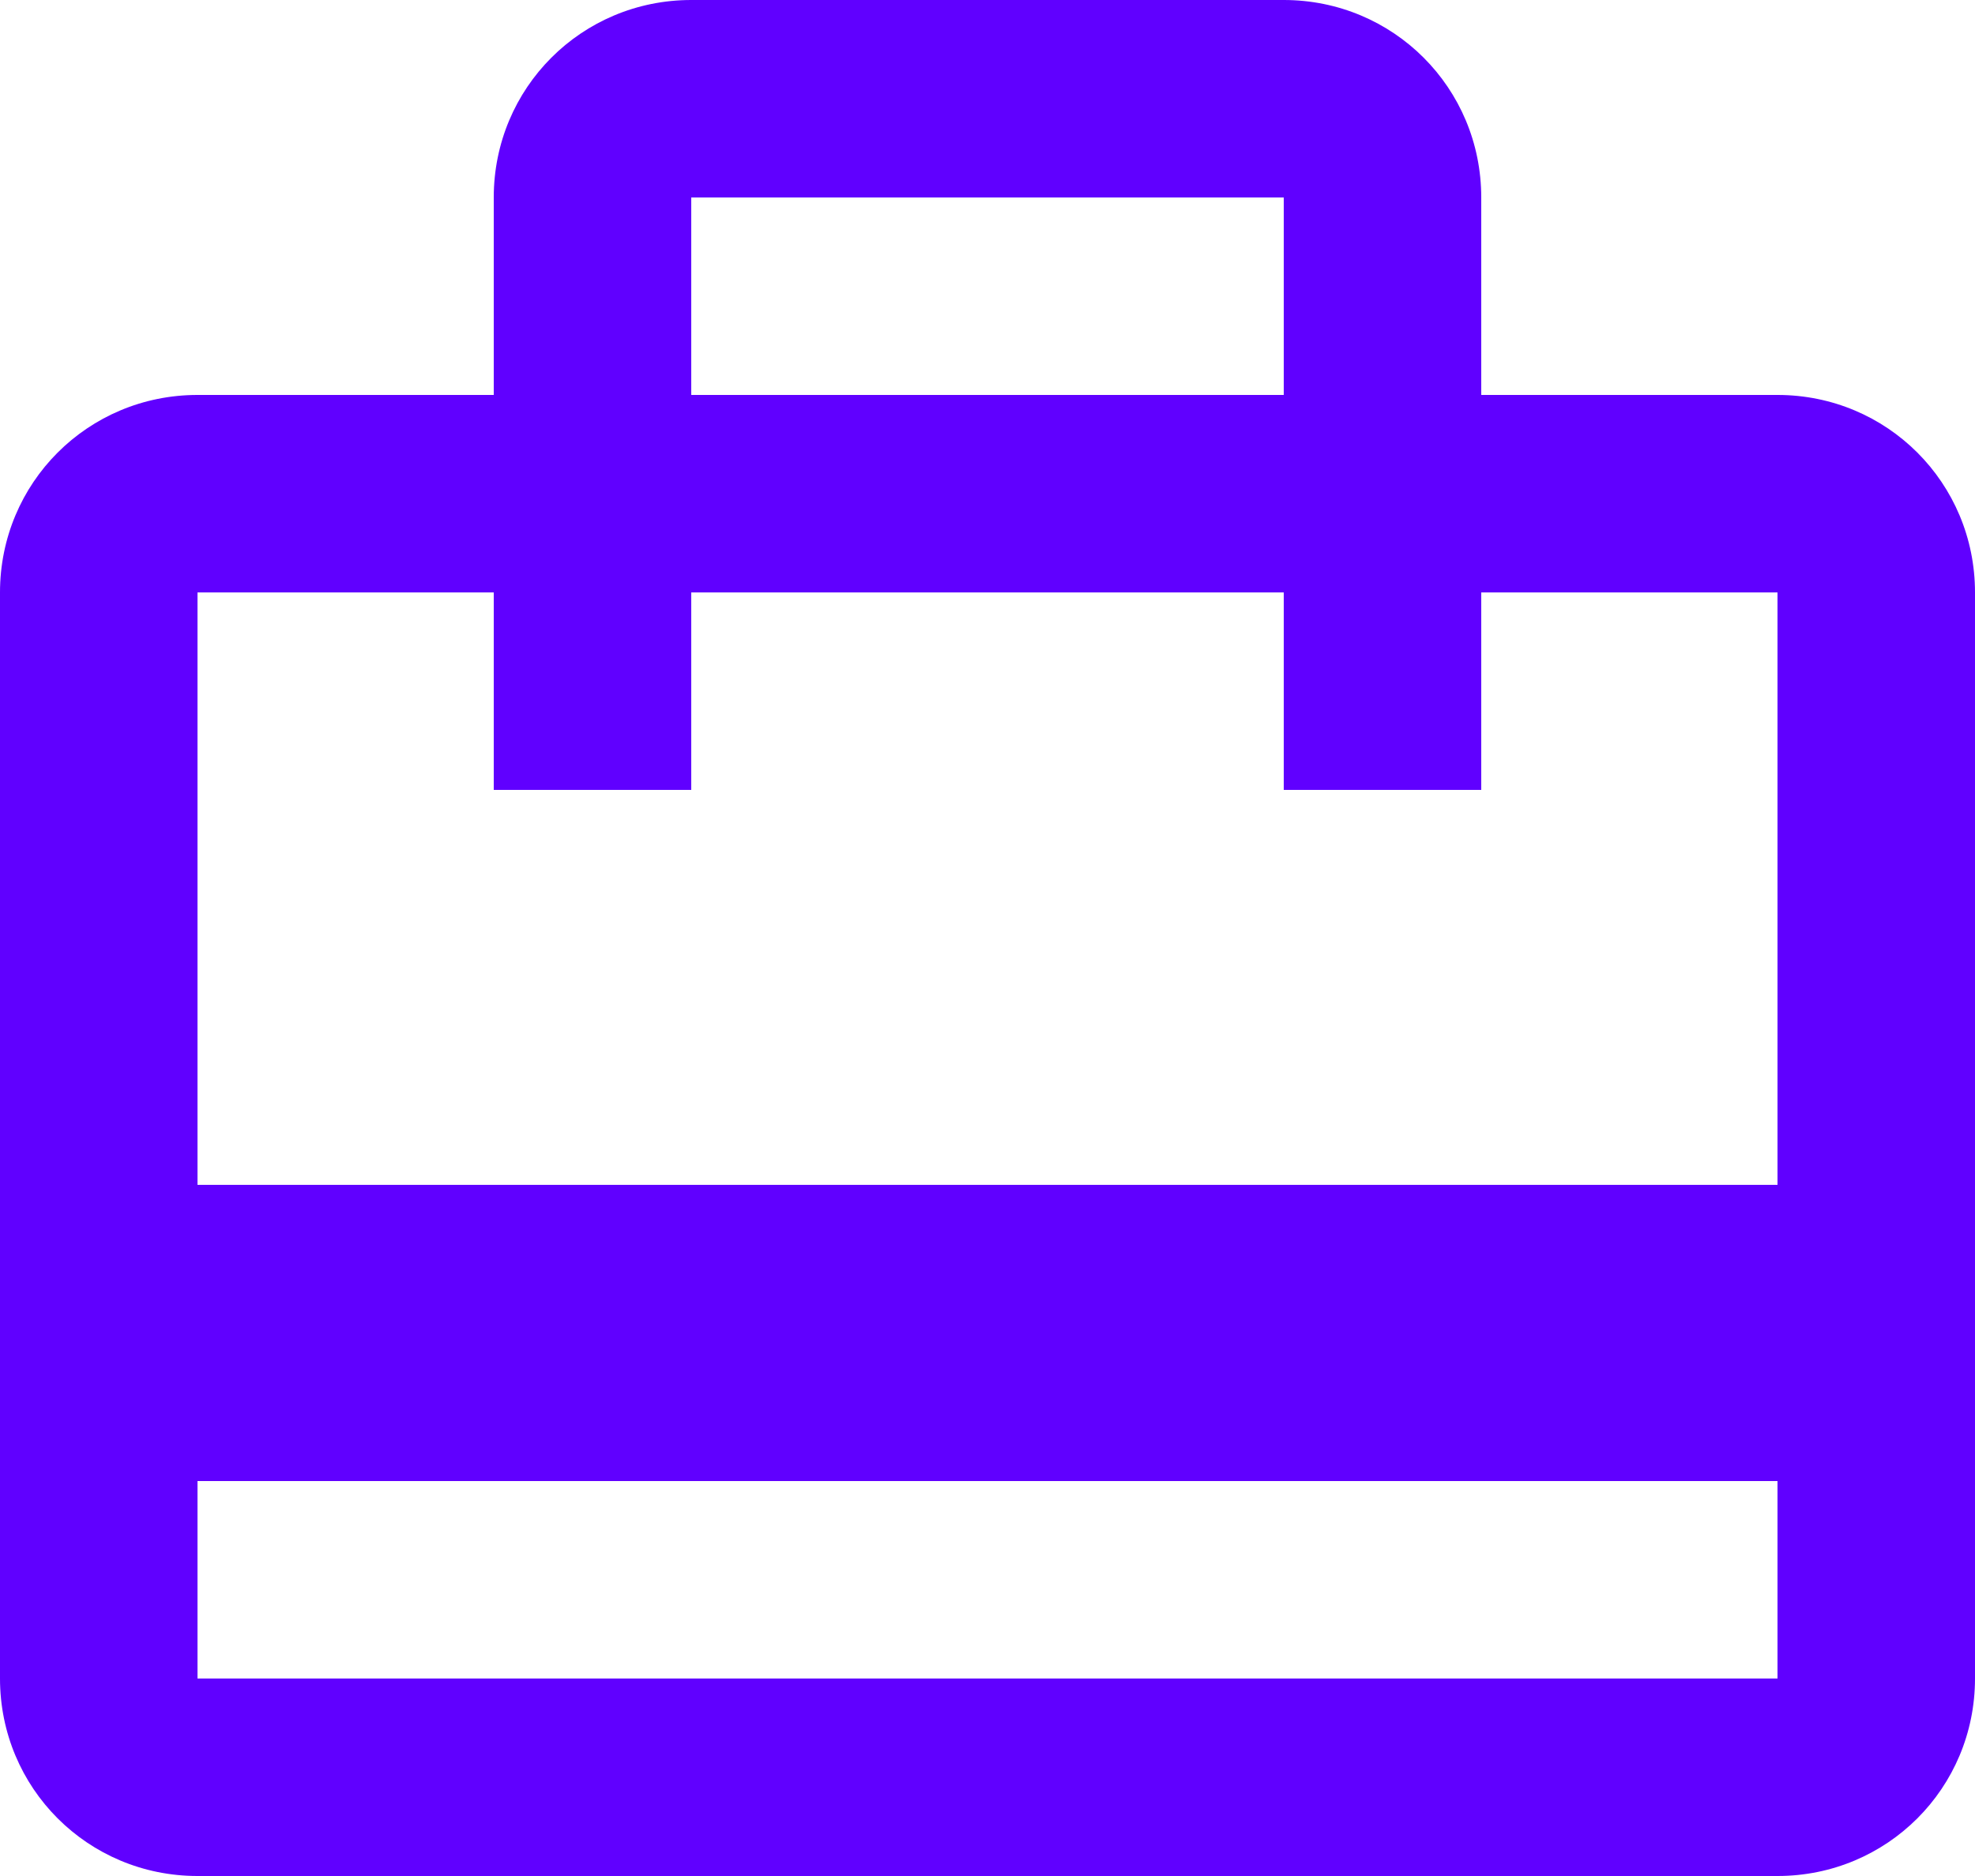 <?xml version="1.0" encoding="UTF-8"?>
<svg width="20px" height="19px" viewBox="0 0 20 19" version="1.1" xmlns="http://www.w3.org/2000/svg" xmlns:xlink="http://www.w3.org/1999/xlink">
    <!-- Generator: Sketch 53.2 (72643) - https://sketchapp.com -->
    <title>wallet-travel</title>
    <desc>Created with Sketch.</desc>
    <g id="Page-1" stroke="none" stroke-width="1" fill="none" fill-rule="evenodd">
        <g id="Artboard" transform="translate(-158, -535)" fill="#6000FF" fill-rule="nonzero">
            <g id="wallet-travel" transform="translate(158, 535)">
                <path d="M18,12 L2,12 L2,6 L5,6 L5,8 L7,8 L7,6 L13,6 L13,8 L15,8 L15,6 L18,6 L18,12 Z M18,17 L2,17 L2,15 L18,15 L18,17 Z M7,2 L13,2 L13,4 L7,4 L7,2 Z M18,4 L15,4 L15,2 C15,0.89 14.11,0 13,0 L7,0 C5.89,0 5,0.89 5,2 L5,4 L2,4 C0.89,4 0,4.89 0,6 L0,17 C0,18.11 0.89,19 2,19 L18,19 C19.11,19 20,18.11 20,17 L20,6 C20,4.89 19.11,4 18,4 Z" id="Shape"></path>
            </g>
        </g>
    </g>
</svg>